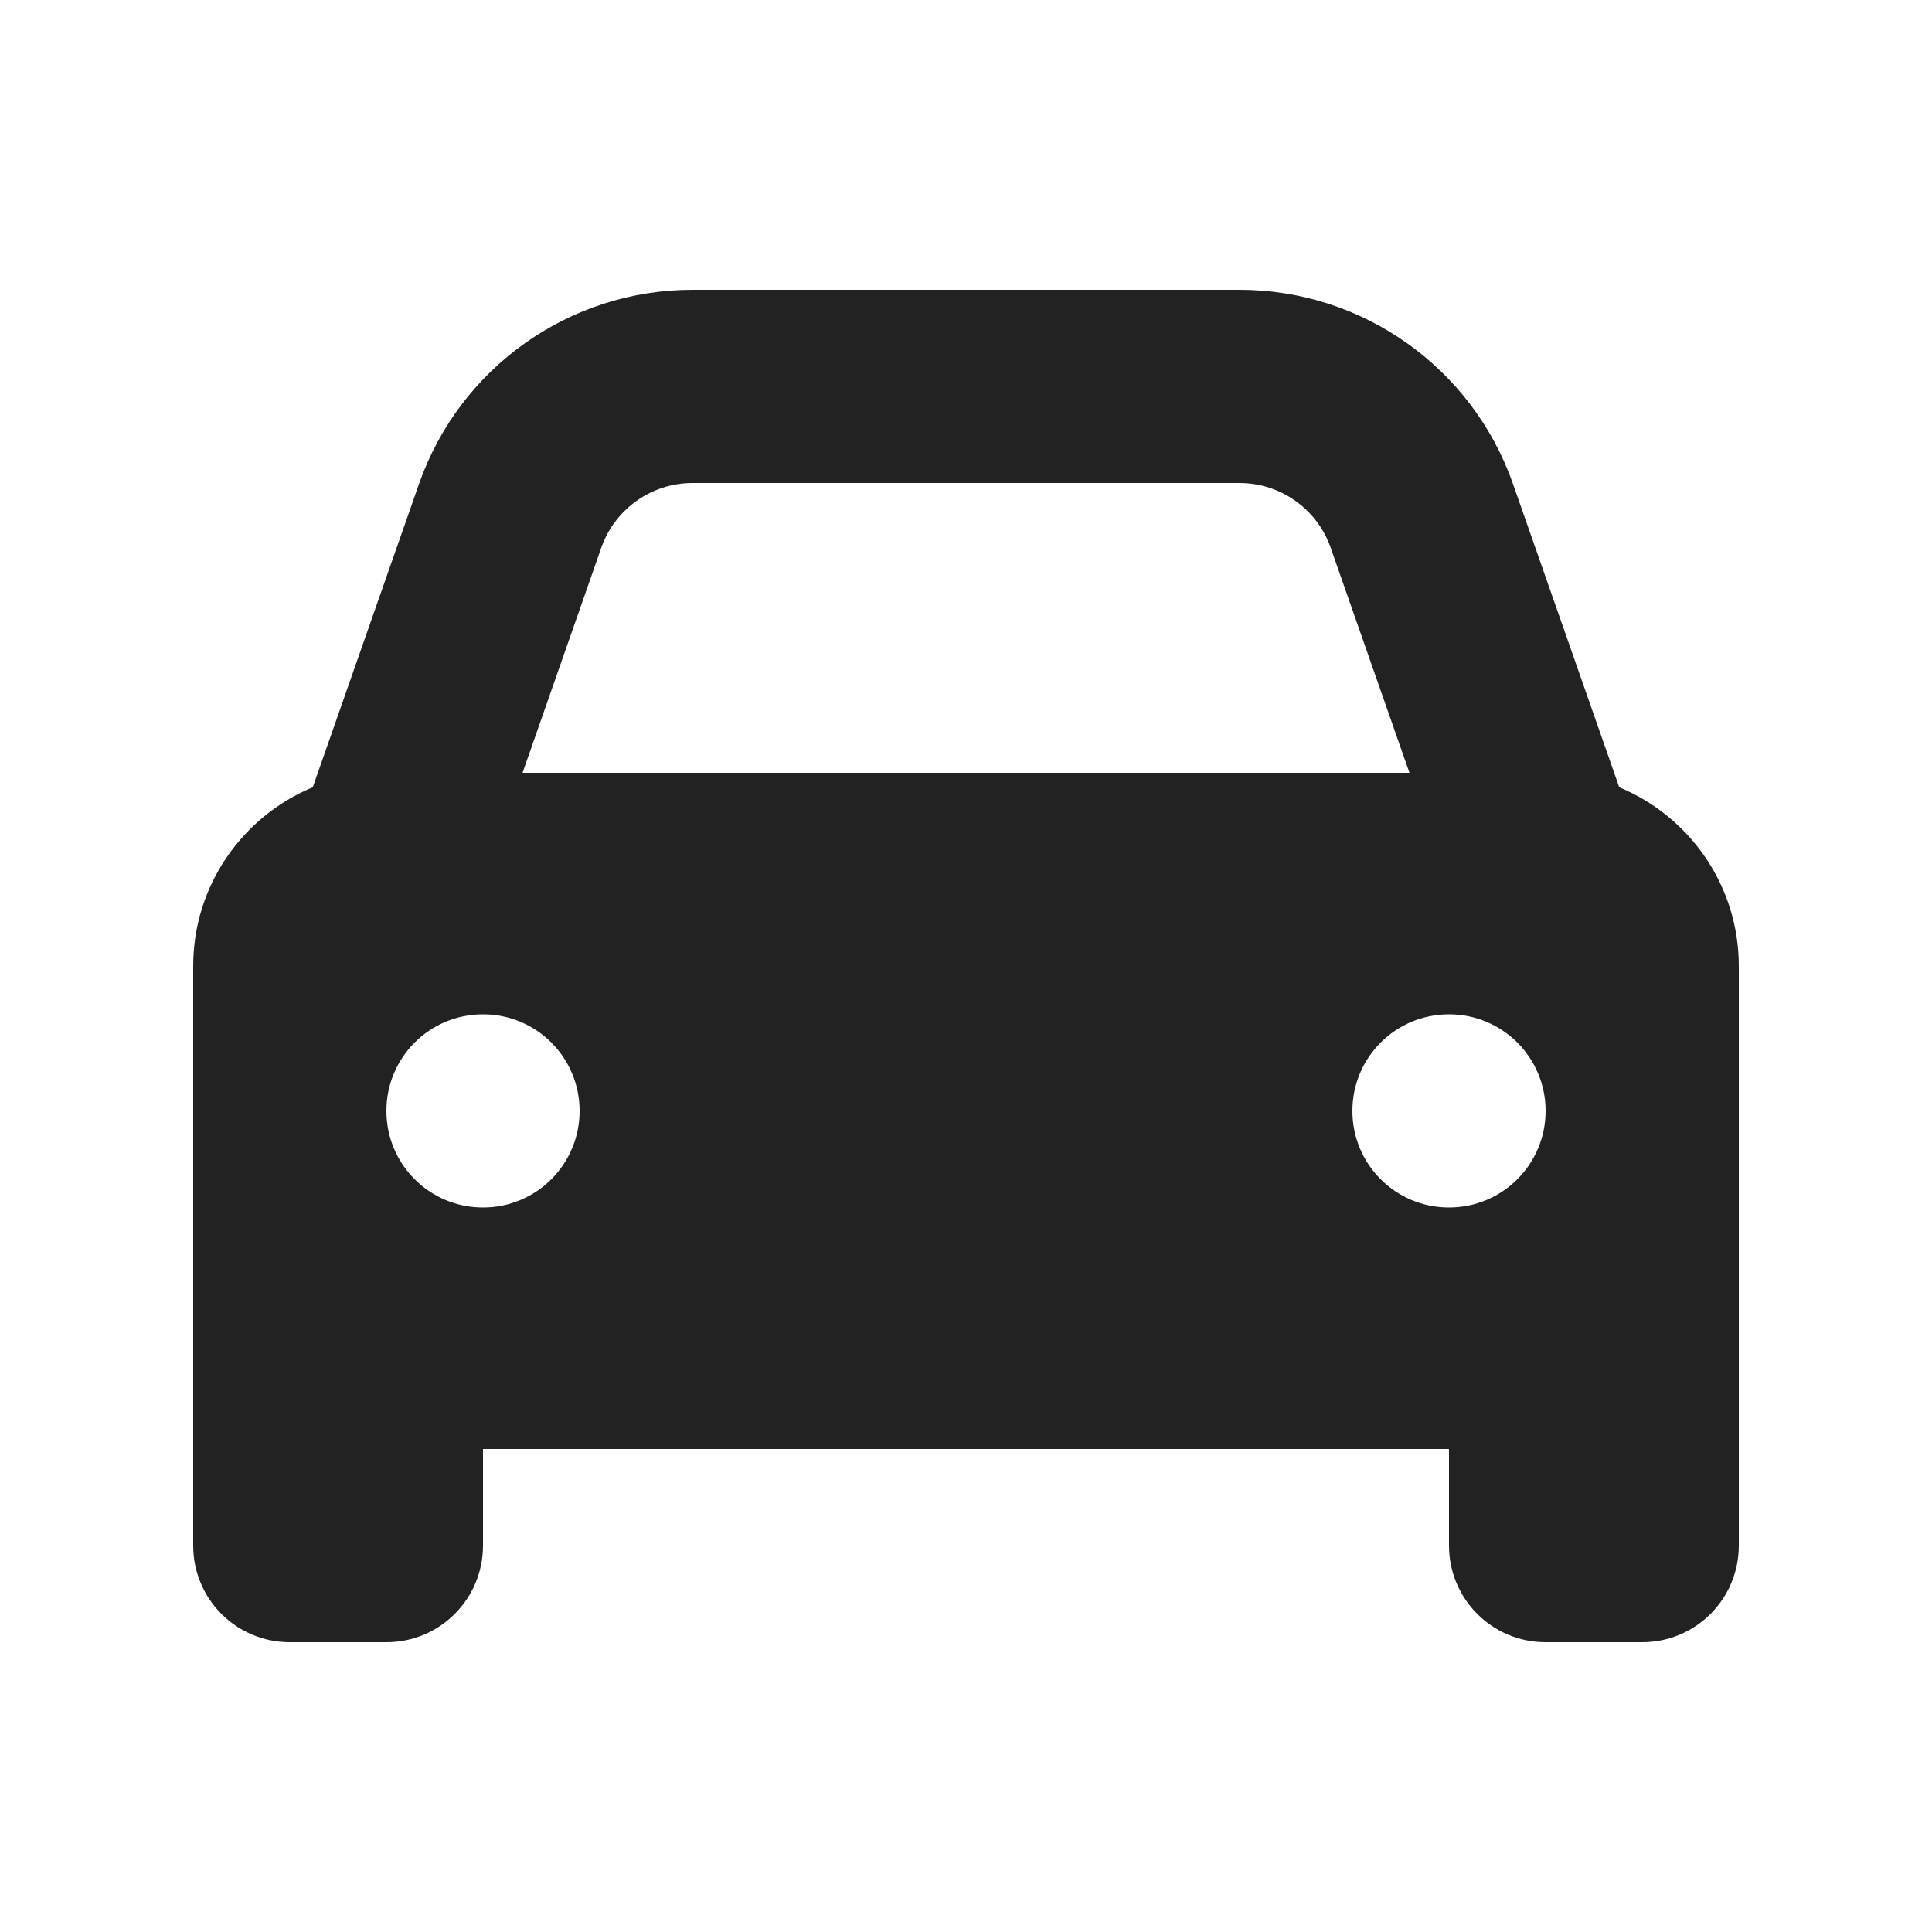 <svg width="58" height="58" viewBox="0 0 58 58" fill="none" xmlns="http://www.w3.org/2000/svg">
<path d="M18.052 16.44L15.687 23.2H42.313L39.947 16.44C39.54 15.28 38.443 14.5 37.211 14.5H20.789C19.557 14.5 18.46 15.28 18.052 16.44ZM9.389 23.635L12.579 14.527C13.802 11.038 17.092 8.7 20.789 8.7H37.211C40.908 8.7 44.198 11.038 45.421 14.527L48.611 23.635C50.714 24.505 52.2 26.581 52.2 29V46.4C52.2 48.004 50.904 49.3 49.3 49.3H46.4C44.796 49.3 43.5 48.004 43.5 46.4V43.5H14.5V46.4C14.5 48.004 13.204 49.3 11.6 49.3H8.7C7.096 49.3 5.8 48.004 5.8 46.4V29C5.8 26.581 7.286 24.505 9.389 23.635ZM17.4 33.35C17.4 31.746 16.104 30.45 14.5 30.45C12.896 30.45 11.6 31.746 11.6 33.35C11.6 34.954 12.896 36.25 14.5 36.25C16.104 36.25 17.4 34.954 17.4 33.35ZM43.5 36.25C45.104 36.25 46.4 34.954 46.4 33.35C46.4 31.746 45.104 30.45 43.5 30.45C41.896 30.45 40.6 31.746 40.6 33.35C40.6 34.954 41.896 36.25 43.5 36.25Z" fill="#222222"/>
</svg>
